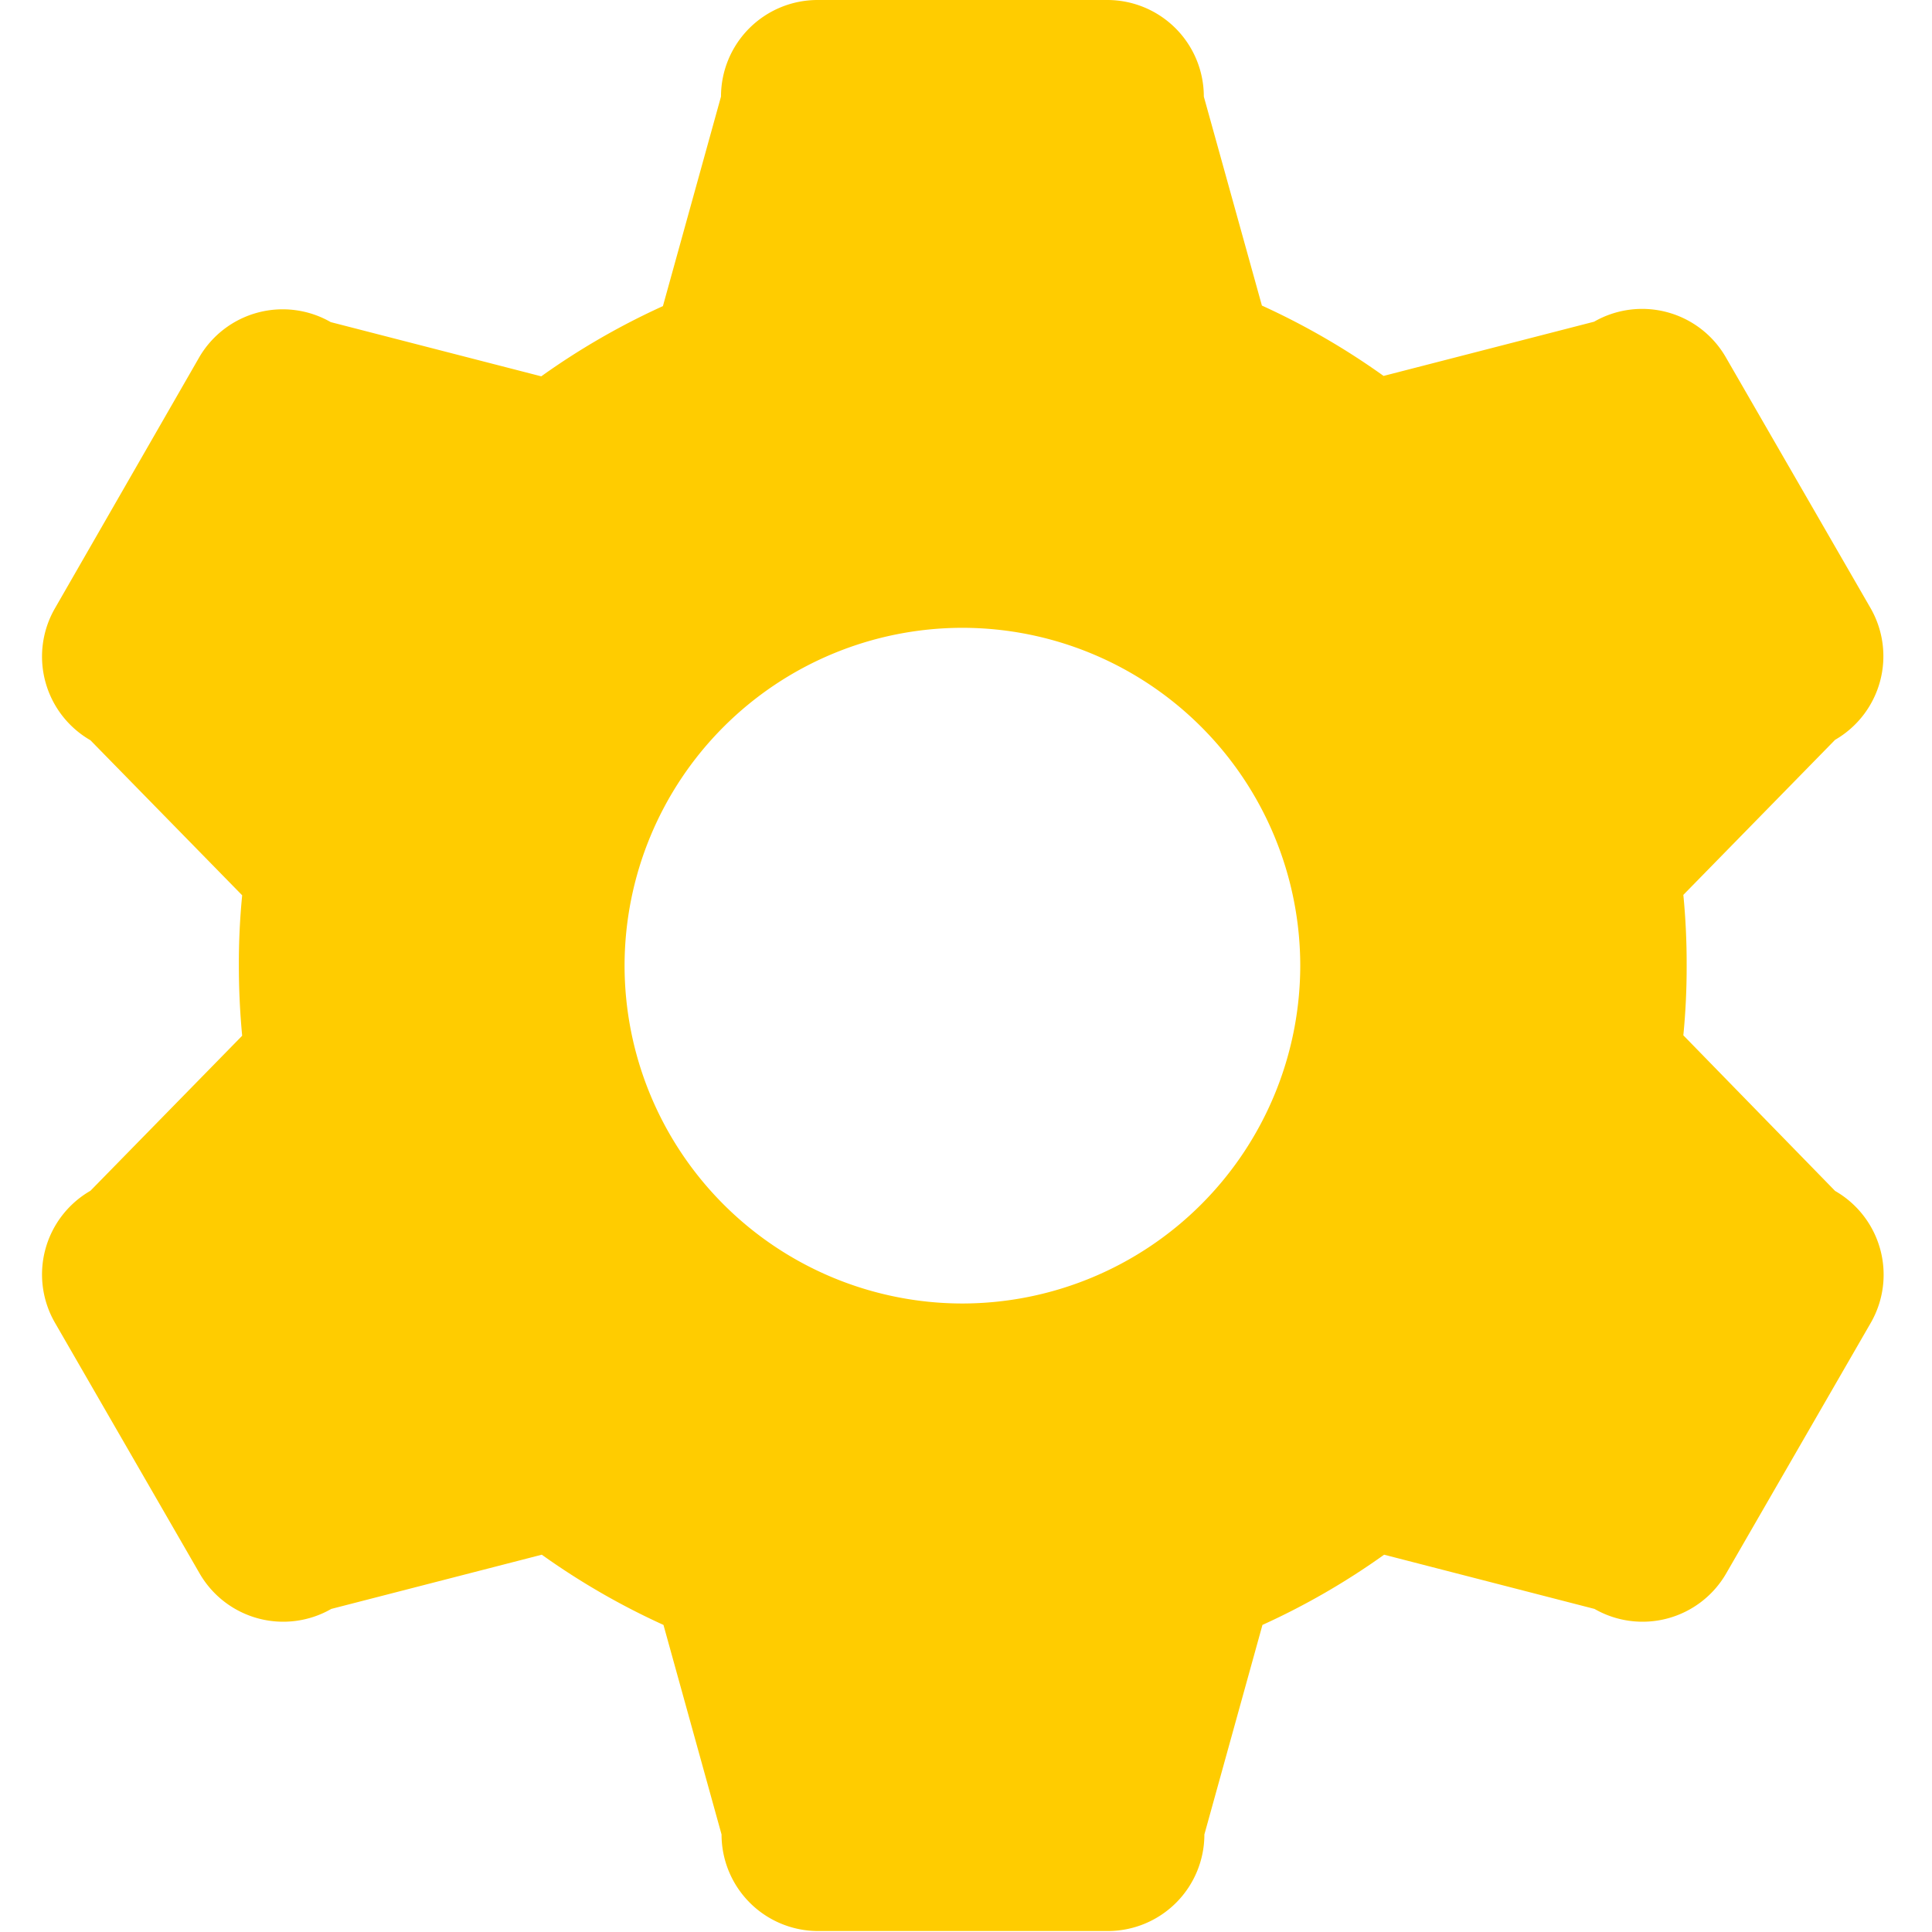 <?xml version="1.0" standalone="no"?><!DOCTYPE svg PUBLIC "-//W3C//DTD SVG 1.1//EN" "http://www.w3.org/Graphics/SVG/1.1/DTD/svg11.dtd"><svg t="1618304000189" class="icon" viewBox="0 0 1024 1024" version="1.1" xmlns="http://www.w3.org/2000/svg" p-id="31399" xmlns:xlink="http://www.w3.org/1999/xlink" width="32" height="32"><defs><style type="text/css"></style></defs><path d="M972.635 631.217L892.207 548.741a368.508 368.508 0 0 0 1.755-37.216 372.457 372.457 0 0 0-1.755-37.216l80.428-82.183a51.182 51.182 0 0 0 18.791-69.826l-76.699-132.926a51.182 51.182 0 0 0-69.826-18.864l-111.576 28.735a385.106 385.106 0 0 0-64.489-37.29L638.053 51.182a51.182 51.182 0 0 0-51.182-51.182h-153.545a51.182 51.182 0 0 0-51.182 51.182l-30.782 111.064a384.082 384.082 0 0 0-64.489 37.216L175.297 170.728a51.182 51.182 0 0 0-69.826 18.864L29.064 322.518a51.182 51.182 0 0 0 18.864 69.826l80.428 82.183a368.508 368.508 0 0 0-1.755 37.216c0 12.503 0.585 24.86 1.755 37.216l-80.428 82.183a51.182 51.182 0 0 0-18.864 69.826L105.763 833.896a51.182 51.182 0 0 0 69.826 18.864l111.576-28.735a385.252 385.252 0 0 0 64.489 37.216l30.782 111.064a51.182 51.182 0 0 0 51.182 51.182h153.545a51.182 51.182 0 0 0 51.182-51.182l30.782-111.064a383.57 383.57 0 0 0 64.489-37.216l111.503 28.735a51.182 51.182 0 0 0 69.826-18.864l76.699-132.926a51.182 51.182 0 0 0-19.01-69.753z m-462.537 59.663a179.209 179.209 0 0 1-179.063-179.063 179.209 179.209 0 0 1 179.063-179.063 179.209 179.209 0 0 1 179.063 179.063 179.282 179.282 0 0 1-179.063 179.063z m0 0" fill="#FFCC00" p-id="31400" data-spm-anchor-id="a313x.7781069.0.i29" class=""></path></svg>